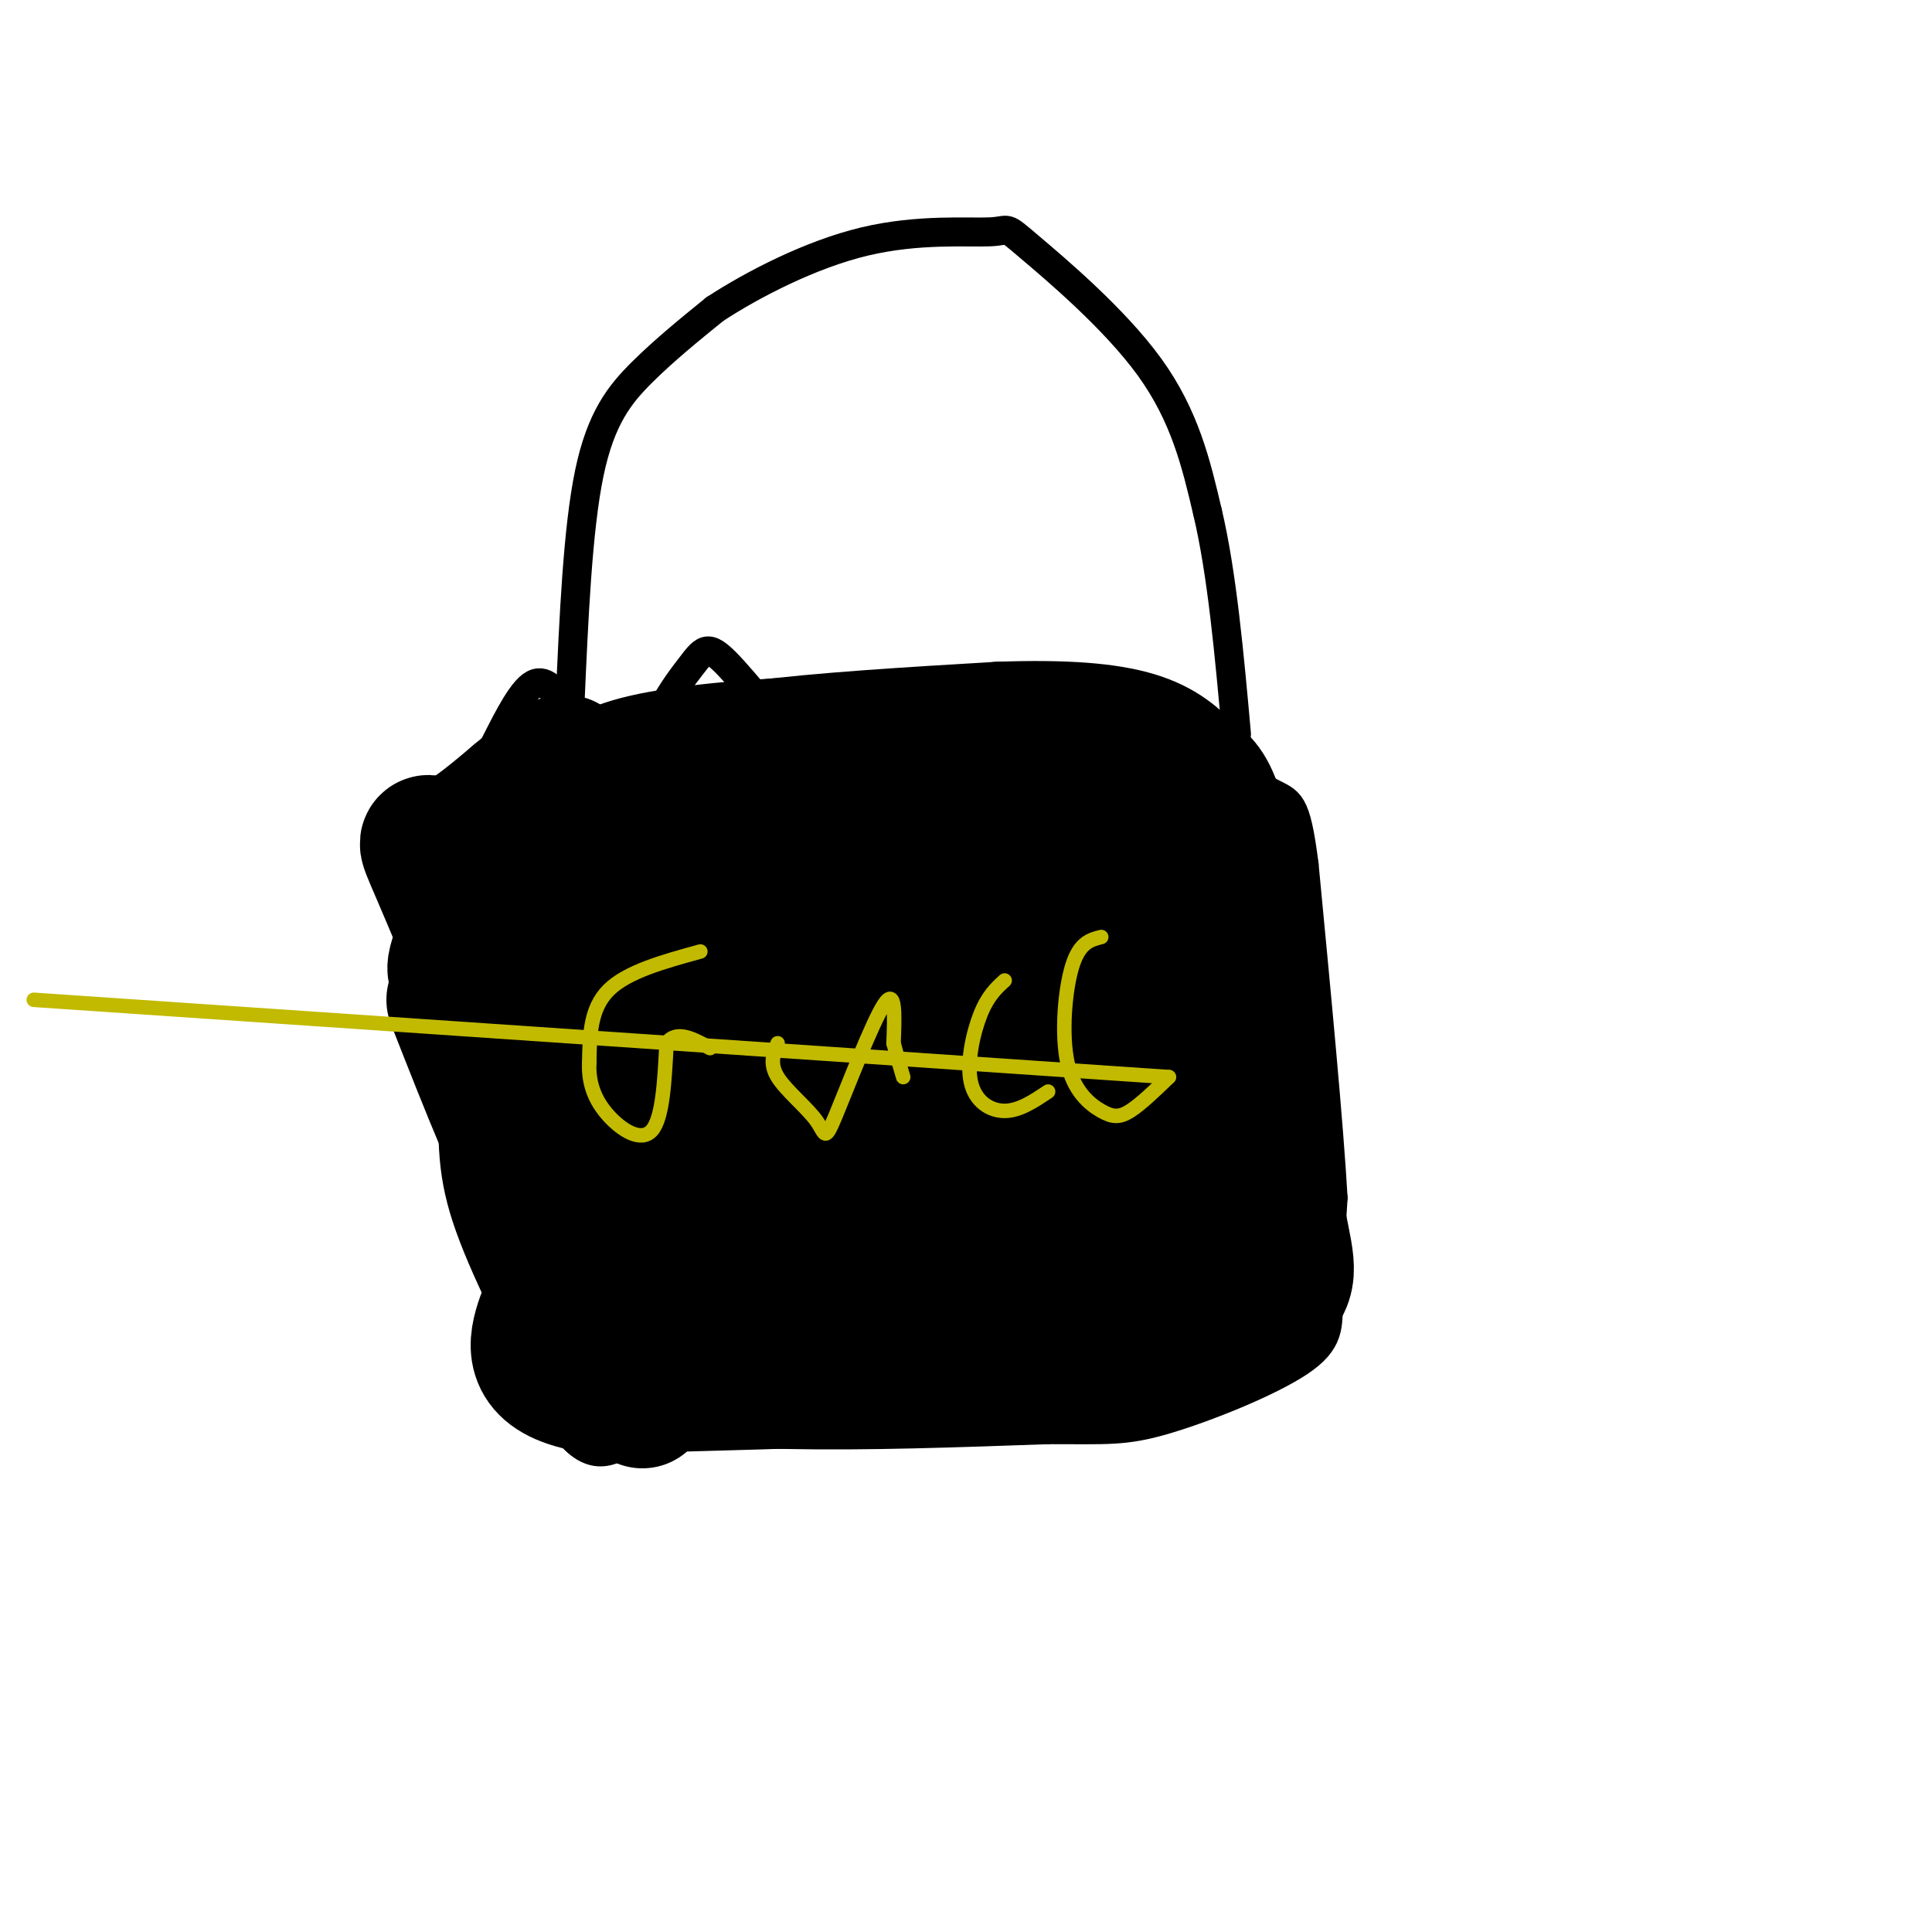 <svg viewBox='0 0 400 400' version='1.1' xmlns='http://www.w3.org/2000/svg' xmlns:xlink='http://www.w3.org/1999/xlink'><g fill='none' stroke='rgb(0,0,0)' stroke-width='6' stroke-linecap='round' stroke-linejoin='round'><path d='M123,290c-1.644,1.333 -3.289,2.667 3,4c6.289,1.333 20.511,2.667 37,3c16.489,0.333 35.244,-0.333 54,-1'/><path d='M217,296c12.185,-0.021 15.648,0.427 24,-2c8.352,-2.427 21.595,-7.730 28,-12c6.405,-4.270 5.973,-7.506 6,-13c0.027,-5.494 0.514,-13.247 1,-21'/><path d='M276,248c-0.833,-15.000 -3.417,-42.000 -6,-69'/><path d='M270,179c-1.713,-13.526 -2.995,-12.842 -7,-15c-4.005,-2.158 -10.732,-7.158 -18,-11c-7.268,-3.842 -15.077,-6.526 -27,-8c-11.923,-1.474 -27.962,-1.737 -44,-2'/><path d='M174,143c-15.644,0.178 -32.756,1.622 -43,4c-10.244,2.378 -13.622,5.689 -17,9'/><path d='M114,156c-6.022,2.600 -12.578,4.600 -16,16c-3.422,11.400 -3.711,32.200 -4,53'/><path d='M94,225c-0.622,13.311 -0.178,20.089 4,31c4.178,10.911 12.089,25.956 20,41'/><path d='M118,297c5.733,6.600 10.067,2.600 14,0c3.933,-2.600 7.467,-3.800 11,-5'/><path d='M118,146c0.800,-18.222 1.600,-36.444 4,-48c2.400,-11.556 6.400,-16.444 11,-21c4.600,-4.556 9.800,-8.778 15,-13'/><path d='M148,64c7.797,-5.093 19.791,-11.326 31,-14c11.209,-2.674 21.633,-1.789 26,-2c4.367,-0.211 2.676,-1.518 8,3c5.324,4.518 17.664,14.862 25,25c7.336,10.138 9.668,20.069 12,30'/><path d='M250,106c3.000,12.667 4.500,29.333 6,46'/><path d='M135,280c3.260,-47.399 6.521,-94.798 8,-107c1.479,-12.202 1.178,10.794 -2,38c-3.178,27.206 -9.233,58.621 -13,67c-3.767,8.379 -5.247,-6.280 -6,-12c-0.753,-5.720 -0.780,-2.502 -1,-13c-0.220,-10.498 -0.634,-34.714 0,-50c0.634,-15.286 2.317,-21.643 4,-28'/><path d='M125,175c1.401,-12.854 2.904,-30.990 3,-9c0.096,21.990 -1.215,84.107 -3,107c-1.785,22.893 -4.043,6.564 -7,-3c-2.957,-9.564 -6.614,-12.361 -9,-14c-2.386,-1.639 -3.502,-2.118 -5,-18c-1.498,-15.882 -3.379,-47.167 -4,-63c-0.621,-15.833 0.019,-16.214 2,-20c1.981,-3.786 5.302,-10.977 8,-13c2.698,-2.023 4.774,1.121 7,4c2.226,2.879 4.602,5.492 9,15c4.398,9.508 10.818,25.909 15,45c4.182,19.091 6.126,40.871 6,52c-0.126,11.129 -2.322,11.608 -4,12c-1.678,0.392 -2.839,0.696 -4,1'/><path d='M139,271c-2.595,-0.314 -7.082,-1.601 -10,-4c-2.918,-2.399 -4.268,-5.912 -7,-12c-2.732,-6.088 -6.847,-14.752 -8,-27c-1.153,-12.248 0.655,-28.082 2,-35c1.345,-6.918 2.228,-4.920 4,-7c1.772,-2.080 4.432,-8.236 8,-1c3.568,7.236 8.044,27.865 10,47c1.956,19.135 1.393,36.777 1,45c-0.393,8.223 -0.617,7.028 -3,7c-2.383,-0.028 -6.927,1.112 -10,2c-3.073,0.888 -4.676,1.525 -8,-6c-3.324,-7.525 -8.368,-23.213 -11,-31c-2.632,-7.787 -2.852,-7.675 -3,-18c-0.148,-10.325 -0.225,-31.087 2,-42c2.225,-10.913 6.753,-11.977 9,-13c2.247,-1.023 2.213,-2.007 3,-1c0.787,1.007 2.393,4.003 4,7'/><path d='M122,182c2.122,11.674 5.427,37.360 7,54c1.573,16.640 1.415,24.236 1,30c-0.415,5.764 -1.088,9.698 -4,10c-2.912,0.302 -8.064,-3.026 -12,-6c-3.936,-2.974 -6.657,-5.593 -11,-15c-4.343,-9.407 -10.307,-25.602 -13,-41c-2.693,-15.398 -2.115,-29.999 -2,-36c0.115,-6.001 -0.235,-3.403 3,-4c3.235,-0.597 10.053,-4.389 17,-1c6.947,3.389 14.021,13.958 18,20c3.979,6.042 4.863,7.558 7,15c2.137,7.442 5.526,20.812 7,32c1.474,11.188 1.034,20.195 0,26c-1.034,5.805 -2.663,8.409 -6,10c-3.337,1.591 -8.382,2.169 -12,-2c-3.618,-4.169 -5.809,-13.084 -8,-22'/><path d='M114,252c-2.299,-4.065 -4.046,-3.229 -4,-20c0.046,-16.771 1.884,-51.150 4,-67c2.116,-15.850 4.508,-13.171 8,-11c3.492,2.171 8.083,3.834 10,3c1.917,-0.834 1.159,-4.164 3,8c1.841,12.164 6.279,39.821 8,59c1.721,19.179 0.724,29.878 0,36c-0.724,6.122 -1.175,7.666 -3,10c-1.825,2.334 -5.022,5.457 -9,6c-3.978,0.543 -8.735,-1.493 -13,-5c-4.265,-3.507 -8.039,-8.483 -11,-13c-2.961,-4.517 -5.109,-8.574 -9,-20c-3.891,-11.426 -9.523,-30.219 -12,-42c-2.477,-11.781 -1.798,-16.550 1,-21c2.798,-4.450 7.715,-8.583 15,-12c7.285,-3.417 16.939,-6.119 25,-3c8.061,3.119 14.531,12.060 21,21'/><path d='M148,181c4.610,4.811 5.636,6.340 9,15c3.364,8.660 9.066,24.452 12,40c2.934,15.548 3.101,30.853 2,38c-1.101,7.147 -3.470,6.137 -6,6c-2.530,-0.137 -5.220,0.599 -8,-1c-2.780,-1.599 -5.650,-5.534 -8,-9c-2.350,-3.466 -4.182,-6.464 -7,-16c-2.818,-9.536 -6.623,-25.609 -9,-43c-2.377,-17.391 -3.326,-36.101 -1,-49c2.326,-12.899 7.925,-19.986 11,-24c3.075,-4.014 3.624,-4.954 9,1c5.376,5.954 15.577,18.800 21,26c5.423,7.200 6.067,8.752 7,20c0.933,11.248 2.155,32.192 3,43c0.845,10.808 1.313,11.480 -1,18c-2.313,6.520 -7.407,18.888 -11,25c-3.593,6.112 -5.685,5.968 -7,7c-1.315,1.032 -1.854,3.239 -6,4c-4.146,0.761 -11.899,0.074 -16,-2c-4.101,-2.074 -4.551,-5.537 -5,-9'/><path d='M137,271c-1.947,-4.930 -4.313,-12.754 -2,-29c2.313,-16.246 9.306,-40.912 16,-54c6.694,-13.088 13.090,-14.597 18,-16c4.910,-1.403 8.335,-2.700 13,-2c4.665,0.700 10.569,3.396 15,7c4.431,3.604 7.388,8.116 10,12c2.612,3.884 4.879,7.141 7,17c2.121,9.859 4.097,26.319 4,39c-0.097,12.681 -2.265,21.582 -7,29c-4.735,7.418 -12.036,13.352 -17,16c-4.964,2.648 -7.589,2.010 -11,2c-3.411,-0.010 -7.606,0.607 -12,-2c-4.394,-2.607 -8.987,-8.437 -12,-11c-3.013,-2.563 -4.445,-1.858 -7,-13c-2.555,-11.142 -6.232,-34.131 -5,-50c1.232,-15.869 7.374,-24.620 12,-31c4.626,-6.380 7.735,-10.391 10,-12c2.265,-1.609 3.687,-0.818 6,0c2.313,0.818 5.518,1.662 8,4c2.482,2.338 4.241,6.169 6,10'/><path d='M189,187c1.861,3.698 3.515,7.943 5,17c1.485,9.057 2.802,22.925 2,34c-0.802,11.075 -3.725,19.358 -5,24c-1.275,4.642 -0.904,5.642 -6,7c-5.096,1.358 -15.660,3.075 -22,3c-6.340,-0.075 -8.458,-1.941 -14,-10c-5.542,-8.059 -14.510,-22.310 -19,-30c-4.490,-7.690 -4.503,-8.820 -4,-17c0.503,-8.180 1.523,-23.409 4,-31c2.477,-7.591 6.411,-7.542 9,-9c2.589,-1.458 3.835,-4.423 10,-5c6.165,-0.577 17.251,1.232 24,3c6.749,1.768 9.160,3.493 12,10c2.840,6.507 6.109,17.797 8,24c1.891,6.203 2.404,7.320 0,14c-2.404,6.680 -7.724,18.922 -14,27c-6.276,8.078 -13.507,11.990 -22,13c-8.493,1.010 -18.248,-0.882 -24,-3c-5.752,-2.118 -7.501,-4.462 -9,-11c-1.499,-6.538 -2.750,-17.269 -4,-28'/><path d='M120,219c-0.621,-7.137 -0.175,-10.981 2,-15c2.175,-4.019 6.077,-8.213 8,-11c1.923,-2.787 1.865,-4.167 10,-5c8.135,-0.833 24.463,-1.119 33,3c8.537,4.119 9.284,12.643 10,23c0.716,10.357 1.401,22.547 -2,33c-3.401,10.453 -10.887,19.168 -19,25c-8.113,5.832 -16.852,8.780 -23,10c-6.148,1.220 -9.704,0.713 -14,0c-4.296,-0.713 -9.331,-1.630 -1,-6c8.331,-4.370 30.028,-12.193 40,-16c9.972,-3.807 8.219,-3.598 19,-4c10.781,-0.402 34.095,-1.416 40,0c5.905,1.416 -5.599,5.262 -16,8c-10.401,2.738 -19.701,4.369 -29,6'/><path d='M178,270c-8.889,1.452 -16.612,2.082 -20,1c-3.388,-1.082 -2.441,-3.876 1,-7c3.441,-3.124 9.377,-6.578 28,-9c18.623,-2.422 49.935,-3.812 61,-3c11.065,0.812 1.883,3.825 -2,6c-3.883,2.175 -2.468,3.511 -13,8c-10.532,4.489 -33.012,12.131 -44,15c-10.988,2.869 -10.483,0.965 -14,1c-3.517,0.035 -11.056,2.009 -2,-3c9.056,-5.009 34.707,-17.003 53,-23c18.293,-5.997 29.226,-5.999 36,-5c6.774,0.999 9.387,3.000 12,5'/><path d='M274,256c-4.843,4.068 -22.949,11.739 -44,17c-21.051,5.261 -45.046,8.111 -53,8c-7.954,-0.111 0.133,-3.185 10,-7c9.867,-3.815 21.512,-8.371 33,-11c11.488,-2.629 22.817,-3.332 30,-3c7.183,0.332 10.219,1.697 11,4c0.781,2.303 -0.694,5.542 -1,7c-0.306,1.458 0.557,1.133 -10,4c-10.557,2.867 -32.535,8.926 -42,10c-9.465,1.074 -6.419,-2.836 0,-6c6.419,-3.164 16.209,-5.582 26,-8'/><path d='M234,271c7.083,-1.415 11.790,-0.953 16,0c4.210,0.953 7.921,2.396 2,5c-5.921,2.604 -21.475,6.370 -32,8c-10.525,1.630 -16.023,1.124 -20,0c-3.977,-1.124 -6.434,-2.867 -10,-5c-3.566,-2.133 -8.240,-4.655 -1,-12c7.240,-7.345 26.395,-19.514 35,-25c8.605,-5.486 6.660,-4.289 12,-4c5.340,0.289 17.965,-0.328 24,0c6.035,0.328 5.480,1.602 5,4c-0.480,2.398 -0.886,5.919 -2,8c-1.114,2.081 -2.938,2.723 -9,5c-6.062,2.277 -16.363,6.190 -30,8c-13.637,1.810 -30.611,1.517 -39,-1c-8.389,-2.517 -8.195,-7.259 -8,-12'/><path d='M177,250c-2.142,-3.020 -3.497,-4.571 0,-10c3.497,-5.429 11.846,-14.734 21,-20c9.154,-5.266 19.112,-6.491 25,-8c5.888,-1.509 7.706,-3.303 13,0c5.294,3.303 14.064,11.702 18,16c3.936,4.298 3.036,4.496 3,8c-0.036,3.504 0.790,10.314 -3,15c-3.790,4.686 -12.195,7.250 -19,9c-6.805,1.750 -12.009,2.687 -17,1c-4.991,-1.687 -9.767,-6.000 -12,-13c-2.233,-7.000 -1.922,-16.689 -1,-23c0.922,-6.311 2.456,-9.244 7,-13c4.544,-3.756 12.100,-8.334 18,-11c5.900,-2.666 10.144,-3.419 14,-1c3.856,2.419 7.322,8.009 9,12c1.678,3.991 1.567,6.382 2,12c0.433,5.618 1.409,14.462 0,20c-1.409,5.538 -5.205,7.769 -9,10'/><path d='M246,254c-5.167,1.184 -13.584,-0.857 -18,-1c-4.416,-0.143 -4.831,1.611 -9,-6c-4.169,-7.611 -12.090,-24.588 -15,-37c-2.910,-12.412 -0.807,-20.260 1,-25c1.807,-4.740 3.320,-6.371 7,-9c3.680,-2.629 9.529,-6.254 15,-9c5.471,-2.746 10.565,-4.612 14,2c3.435,6.612 5.212,21.701 6,29c0.788,7.299 0.588,6.808 -2,11c-2.588,4.192 -7.565,13.068 -12,19c-4.435,5.932 -8.327,8.919 -11,10c-2.673,1.081 -4.127,0.256 -6,0c-1.873,-0.256 -4.164,0.059 -7,-3c-2.836,-3.059 -6.216,-9.491 -7,-17c-0.784,-7.509 1.027,-16.095 3,-21c1.973,-4.905 4.108,-6.128 6,-8c1.892,-1.872 3.541,-4.392 7,-6c3.459,-1.608 8.730,-2.304 14,-3'/><path d='M232,180c3.234,-0.764 4.320,-1.174 7,1c2.680,2.174 6.953,6.933 9,20c2.047,13.067 1.868,34.443 0,45c-1.868,10.557 -5.425,10.295 -11,11c-5.575,0.705 -13.169,2.377 -20,-1c-6.831,-3.377 -12.898,-11.802 -16,-17c-3.102,-5.198 -3.238,-7.168 -4,-15c-0.762,-7.832 -2.148,-21.524 0,-33c2.148,-11.476 7.831,-20.736 13,-26c5.169,-5.264 9.823,-6.534 14,-7c4.177,-0.466 7.878,-0.129 11,1c3.122,1.129 5.667,3.052 9,8c3.333,4.948 7.454,12.923 10,20c2.546,7.077 3.518,13.258 -1,23c-4.518,9.742 -14.524,23.046 -23,29c-8.476,5.954 -15.422,4.558 -20,3c-4.578,-1.558 -6.789,-3.279 -9,-5'/><path d='M201,237c-2.024,-1.781 -2.585,-3.734 -5,-8c-2.415,-4.266 -6.685,-10.847 -3,-21c3.685,-10.153 15.325,-23.880 24,-31c8.675,-7.120 14.386,-7.635 19,-8c4.614,-0.365 8.131,-0.581 11,0c2.869,0.581 5.090,1.960 8,8c2.910,6.040 6.508,16.741 8,26c1.492,9.259 0.879,17.074 -1,23c-1.879,5.926 -5.023,9.962 -10,12c-4.977,2.038 -11.785,2.079 -16,2c-4.215,-0.079 -5.836,-0.278 -10,-6c-4.164,-5.722 -10.870,-16.968 -14,-26c-3.130,-9.032 -2.685,-15.849 -2,-20c0.685,-4.151 1.609,-5.637 3,-7c1.391,-1.363 3.249,-2.602 7,-4c3.751,-1.398 9.394,-2.953 14,0c4.606,2.953 8.173,10.415 10,18c1.827,7.585 1.913,15.292 2,23'/><path d='M246,218c-0.029,4.879 -1.101,5.578 -2,9c-0.899,3.422 -1.625,9.567 -8,9c-6.375,-0.567 -18.397,-7.847 -24,-12c-5.603,-4.153 -4.786,-5.180 -5,-11c-0.214,-5.820 -1.460,-16.433 0,-21c1.460,-4.567 5.626,-3.089 9,-1c3.374,2.089 5.957,4.789 8,13c2.043,8.211 3.546,21.935 4,28c0.454,6.065 -0.141,4.472 -1,5c-0.859,0.528 -1.984,3.177 -5,0c-3.016,-3.177 -7.924,-12.180 -11,-21c-3.076,-8.820 -4.319,-17.457 -1,-21c3.319,-3.543 11.201,-1.992 15,-2c3.799,-0.008 3.514,-1.574 5,3c1.486,4.574 4.743,15.287 8,26'/><path d='M238,222c2.005,6.718 3.018,10.514 0,11c-3.018,0.486 -10.067,-2.337 -15,-11c-4.933,-8.663 -7.749,-23.167 -8,-29c-0.251,-5.833 2.064,-2.994 3,-2c0.936,0.994 0.493,0.145 4,6c3.507,5.855 10.964,18.416 19,41c8.036,22.584 16.651,55.190 13,48c-3.651,-7.190 -19.567,-54.178 -28,-80c-8.433,-25.822 -9.384,-30.478 -4,-24c5.384,6.478 17.103,24.090 24,40c6.897,15.910 8.970,30.117 9,34c0.030,3.883 -1.985,-2.559 -4,-9'/><path d='M251,247c-5.463,-13.130 -17.121,-41.454 -21,-53c-3.879,-11.546 0.020,-6.315 1,-7c0.980,-0.685 -0.959,-7.287 3,3c3.959,10.287 13.815,37.461 13,40c-0.815,2.539 -12.300,-19.559 -18,-32c-5.700,-12.441 -5.615,-15.225 -1,-11c4.615,4.225 13.762,15.458 19,27c5.238,11.542 6.569,23.393 6,29c-0.569,5.607 -3.038,4.971 -9,1c-5.962,-3.971 -15.418,-11.277 -21,-20c-5.582,-8.723 -7.291,-18.861 -9,-29'/><path d='M214,195c-1.093,-7.973 0.676,-13.405 4,-16c3.324,-2.595 8.203,-2.352 10,0c1.797,2.352 0.514,6.815 -2,9c-2.514,2.185 -6.257,2.093 -10,2'/></g>
<g fill='none' stroke='rgb(0,0,0)' stroke-width='28' stroke-linecap='round' stroke-linejoin='round'><path d='M222,240c-5.420,2.762 -10.840,5.525 -18,7c-7.160,1.475 -16.059,1.663 -21,2c-4.941,0.337 -5.923,0.825 -10,-1c-4.077,-1.825 -11.248,-5.962 -16,-10c-4.752,-4.038 -7.085,-7.976 -8,-16c-0.915,-8.024 -0.413,-20.133 0,-27c0.413,-6.867 0.738,-8.492 4,-12c3.262,-3.508 9.460,-8.899 15,-11c5.540,-2.101 10.421,-0.913 15,2c4.579,2.913 8.857,7.551 12,15c3.143,7.449 5.152,17.708 0,30c-5.152,12.292 -17.464,26.617 -26,33c-8.536,6.383 -13.296,4.824 -16,3c-2.704,-1.824 -3.352,-3.912 -4,-6'/><path d='M149,249c-1.117,-6.535 -1.909,-19.871 0,-29c1.909,-9.129 6.518,-14.049 9,-17c2.482,-2.951 2.837,-3.933 5,-5c2.163,-1.067 6.135,-2.218 9,-1c2.865,1.218 4.622,4.804 6,11c1.378,6.196 2.379,15.002 1,22c-1.379,6.998 -5.136,12.186 -7,15c-1.864,2.814 -1.836,3.252 -6,3c-4.164,-0.252 -12.519,-1.195 -17,-2c-4.481,-0.805 -5.088,-1.473 -7,-8c-1.912,-6.527 -5.128,-18.915 -5,-26c0.128,-7.085 3.601,-8.868 8,-10c4.399,-1.132 9.723,-1.612 13,1c3.277,2.612 4.508,8.318 5,15c0.492,6.682 0.246,14.341 0,22'/><path d='M163,240c-2.132,4.671 -7.463,5.350 -12,8c-4.537,2.650 -8.281,7.272 -13,-5c-4.719,-12.272 -10.414,-41.438 -12,-37c-1.586,4.438 0.936,42.478 0,55c-0.936,12.522 -5.329,-0.475 -8,-11c-2.671,-10.525 -3.620,-18.579 -2,-18c1.620,0.579 5.810,9.789 10,19'/><path d='M126,251c2.595,6.845 4.083,14.458 2,16c-2.083,1.542 -7.738,-2.988 -14,-14c-6.262,-11.012 -13.131,-28.506 -20,-46'/><path d='M109,244c1.976,-2.101 3.952,-4.202 0,-17c-3.952,-12.798 -13.833,-36.292 -18,-46c-4.167,-9.708 -2.619,-5.631 1,-6c3.619,-0.369 9.310,-5.185 15,-10'/><path d='M107,165c5.670,-4.625 12.344,-11.188 10,-4c-2.344,7.188 -13.708,28.128 -19,36c-5.292,7.872 -4.512,2.678 -1,-4c3.512,-6.678 9.756,-14.839 16,-23'/><path d='M113,170c2.711,-5.044 1.489,-6.156 8,-8c6.511,-1.844 20.756,-4.422 35,-7'/><path d='M156,155c14.333,-1.833 32.667,-2.917 51,-4'/><path d='M207,151c13.667,-0.489 22.333,0.289 28,2c5.667,1.711 8.333,4.356 11,7'/><path d='M246,160c2.778,1.889 4.222,3.111 6,9c1.778,5.889 3.889,16.444 6,27'/><path d='M258,196c2.000,13.333 4.000,33.167 6,53'/><path d='M264,249c2.000,11.844 4.000,14.956 0,19c-4.000,4.044 -14.000,9.022 -24,14'/><path d='M240,282c-12.667,2.833 -32.333,2.917 -52,3'/><path d='M188,285c-19.333,0.833 -41.667,1.417 -64,2'/><path d='M124,287c-12.978,-1.689 -13.422,-6.911 -12,-12c1.422,-5.089 4.711,-10.044 8,-15'/><path d='M133,290c8.494,-13.467 16.988,-26.933 23,-35c6.012,-8.067 9.543,-10.733 13,-13c3.457,-2.267 6.839,-4.133 8,-1c1.161,3.133 0.100,11.265 -2,17c-2.100,5.735 -5.238,9.073 -8,11c-2.762,1.927 -5.149,2.445 -6,1c-0.851,-1.445 -0.166,-4.851 2,-8c2.166,-3.149 5.814,-6.040 12,-8c6.186,-1.960 14.910,-2.989 19,-2c4.090,0.989 3.545,3.994 3,7'/><path d='M197,259c-0.094,2.211 -1.830,4.239 -8,5c-6.170,0.761 -16.773,0.257 -22,-2c-5.227,-2.257 -5.079,-6.266 -2,-11c3.079,-4.734 9.087,-10.194 13,-13c3.913,-2.806 5.731,-2.960 13,-4c7.269,-1.040 19.990,-2.968 29,-2c9.010,0.968 14.309,4.831 19,6c4.691,1.169 8.774,-0.355 1,4c-7.774,4.355 -27.403,14.590 -36,18c-8.597,3.410 -6.161,-0.005 -5,-3c1.161,-2.995 1.046,-5.570 5,-9c3.954,-3.430 11.977,-7.715 20,-12'/><path d='M224,236c4.701,-2.343 6.455,-2.200 10,0c3.545,2.200 8.883,6.457 4,13c-4.883,6.543 -19.985,15.373 -28,19c-8.015,3.627 -8.941,2.053 -11,-3c-2.059,-5.053 -5.250,-13.584 -5,-20c0.250,-6.416 3.943,-10.716 7,-15c3.057,-4.284 5.479,-8.550 11,-11c5.521,-2.450 14.140,-3.083 20,0c5.860,3.083 8.960,9.881 10,15c1.040,5.119 0.020,8.560 -1,12'/><path d='M241,246c-0.383,2.816 -0.841,3.856 -5,6c-4.159,2.144 -12.019,5.391 -16,6c-3.981,0.609 -4.084,-1.419 -5,-4c-0.916,-2.581 -2.645,-5.715 2,-8c4.645,-2.285 15.663,-3.723 21,-2c5.337,1.723 4.994,6.605 5,10c0.006,3.395 0.363,5.302 -3,8c-3.363,2.698 -10.444,6.188 -14,8c-3.556,1.812 -3.587,1.946 -4,0c-0.413,-1.946 -1.206,-5.973 -2,-10'/><path d='M220,260c-1.929,-20.131 -5.750,-65.458 -10,-84c-4.250,-18.542 -8.929,-10.298 -8,-7c0.929,3.298 7.464,1.649 14,0'/><path d='M216,169c6.608,-0.534 16.128,-1.869 20,0c3.872,1.869 2.096,6.940 0,12c-2.096,5.060 -4.512,10.107 -7,13c-2.488,2.893 -5.048,3.631 -7,3c-1.952,-0.631 -3.295,-2.631 -4,-6c-0.705,-3.369 -0.773,-8.105 0,-10c0.773,-1.895 2.386,-0.947 4,0'/><path d='M222,181c2.833,0.833 7.917,2.917 13,5'/></g>
<g fill='none' stroke='rgb(193,186,1)' stroke-width='3' stroke-linecap='round' stroke-linejoin='round'><path d='M145,197c-7.583,2.083 -15.167,4.167 -19,8c-3.833,3.833 -3.917,9.417 -4,15'/><path d='M122,220c-0.214,4.417 1.250,7.958 4,11c2.750,3.042 6.786,5.583 9,3c2.214,-2.583 2.607,-10.292 3,-18'/><path d='M138,216c2.000,-2.833 5.500,-0.917 9,1'/><path d='M161,216c-0.861,2.105 -1.722,4.211 0,7c1.722,2.789 6.029,6.263 8,9c1.971,2.737 1.608,4.737 4,-1c2.392,-5.737 7.541,-19.211 10,-23c2.459,-3.789 2.230,2.105 2,8'/><path d='M185,216c0.667,2.500 1.333,4.750 2,7'/><path d='M208,203c-1.732,1.577 -3.464,3.155 -5,7c-1.536,3.845 -2.875,9.958 -2,14c0.875,4.042 3.964,6.012 7,6c3.036,-0.012 6.018,-2.006 9,-4'/><path d='M228,194c-2.246,0.563 -4.491,1.126 -6,6c-1.509,4.874 -2.281,14.059 -1,20c1.281,5.941 4.614,8.638 7,10c2.386,1.362 3.825,1.389 6,0c2.175,-1.389 5.088,-4.195 8,-7'/><path d='M7,207c0.000,0.000 235.000,16.000 235,16'/></g>
</svg>